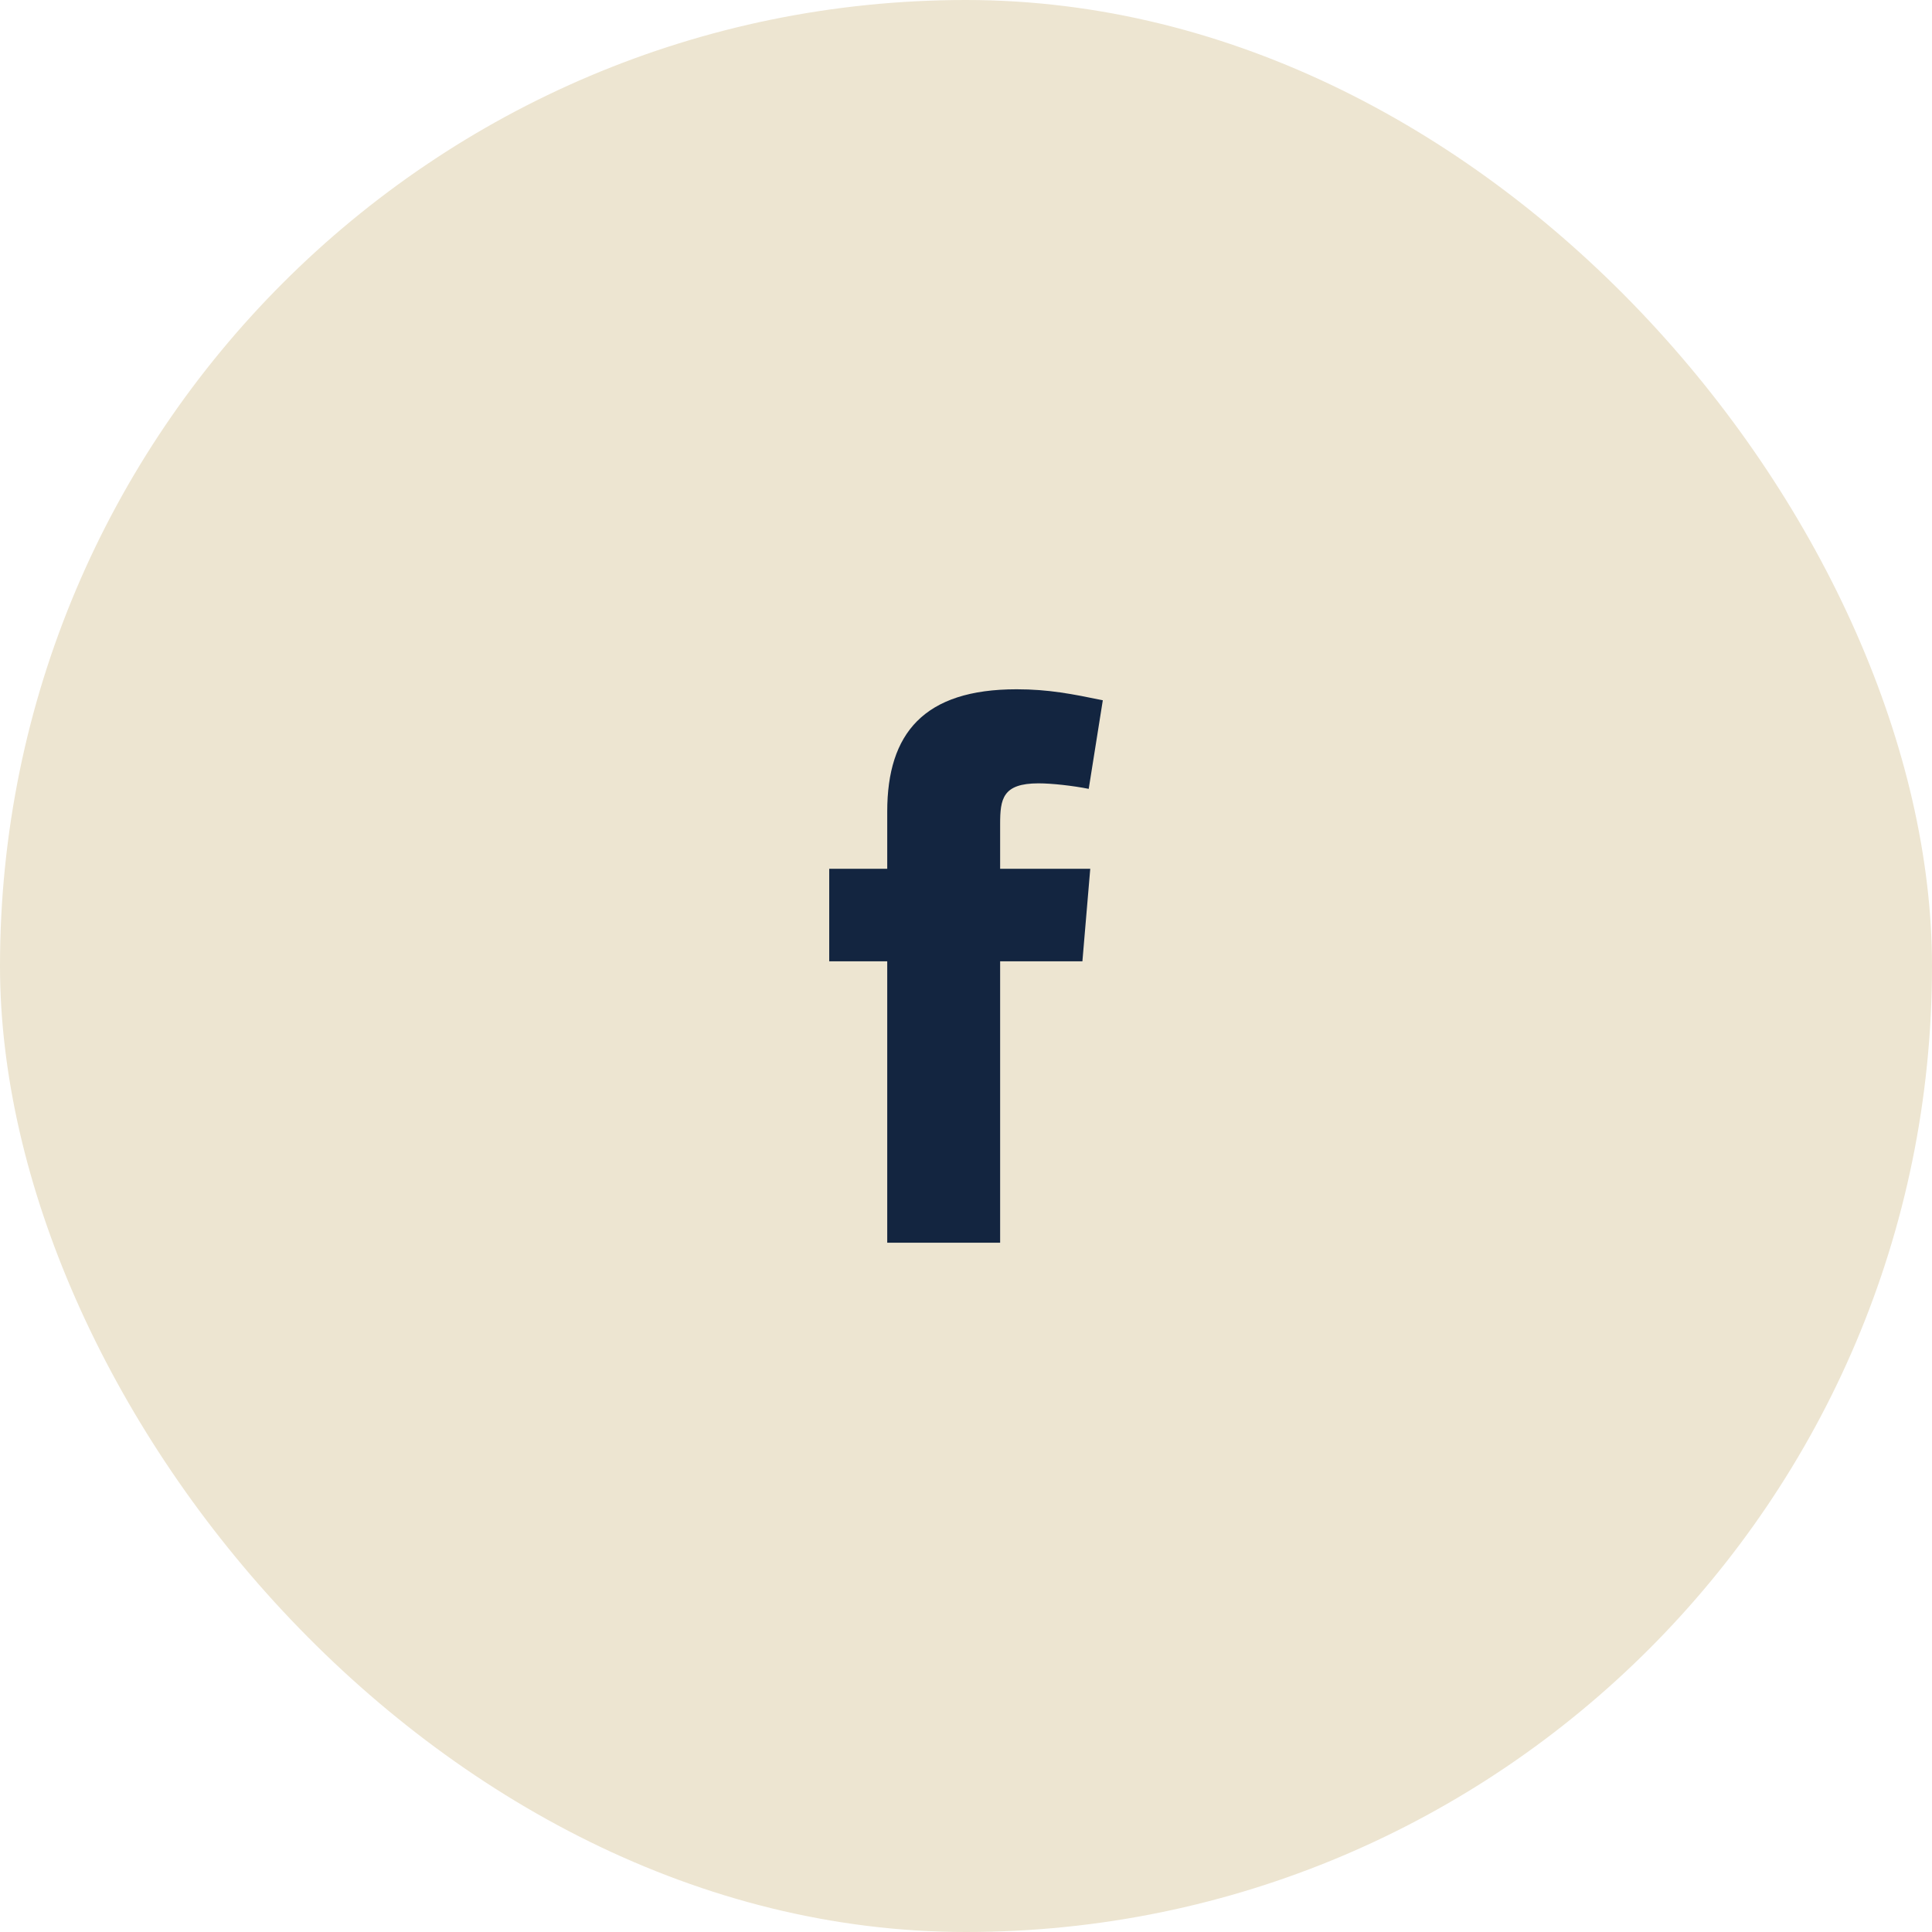 <svg width="48" height="48" viewBox="0 0 48 48" fill="none" xmlns="http://www.w3.org/2000/svg">
<rect width="48" height="48" rx="24" fill="#EDE5D1"/>
<path fill-rule="evenodd" clip-rule="evenodd" d="M27.049 19.599C26.659 19.521 26.133 19.462 25.802 19.462C24.906 19.462 24.848 19.852 24.848 20.475V21.585H27.087L26.892 23.884H24.848V30.875H22.043V23.884H20.602V21.585H22.043V20.163C22.043 18.216 22.958 17.125 25.256 17.125C26.055 17.125 26.639 17.242 27.399 17.398L27.049 19.599Z" fill="#132540"/>
</svg>
